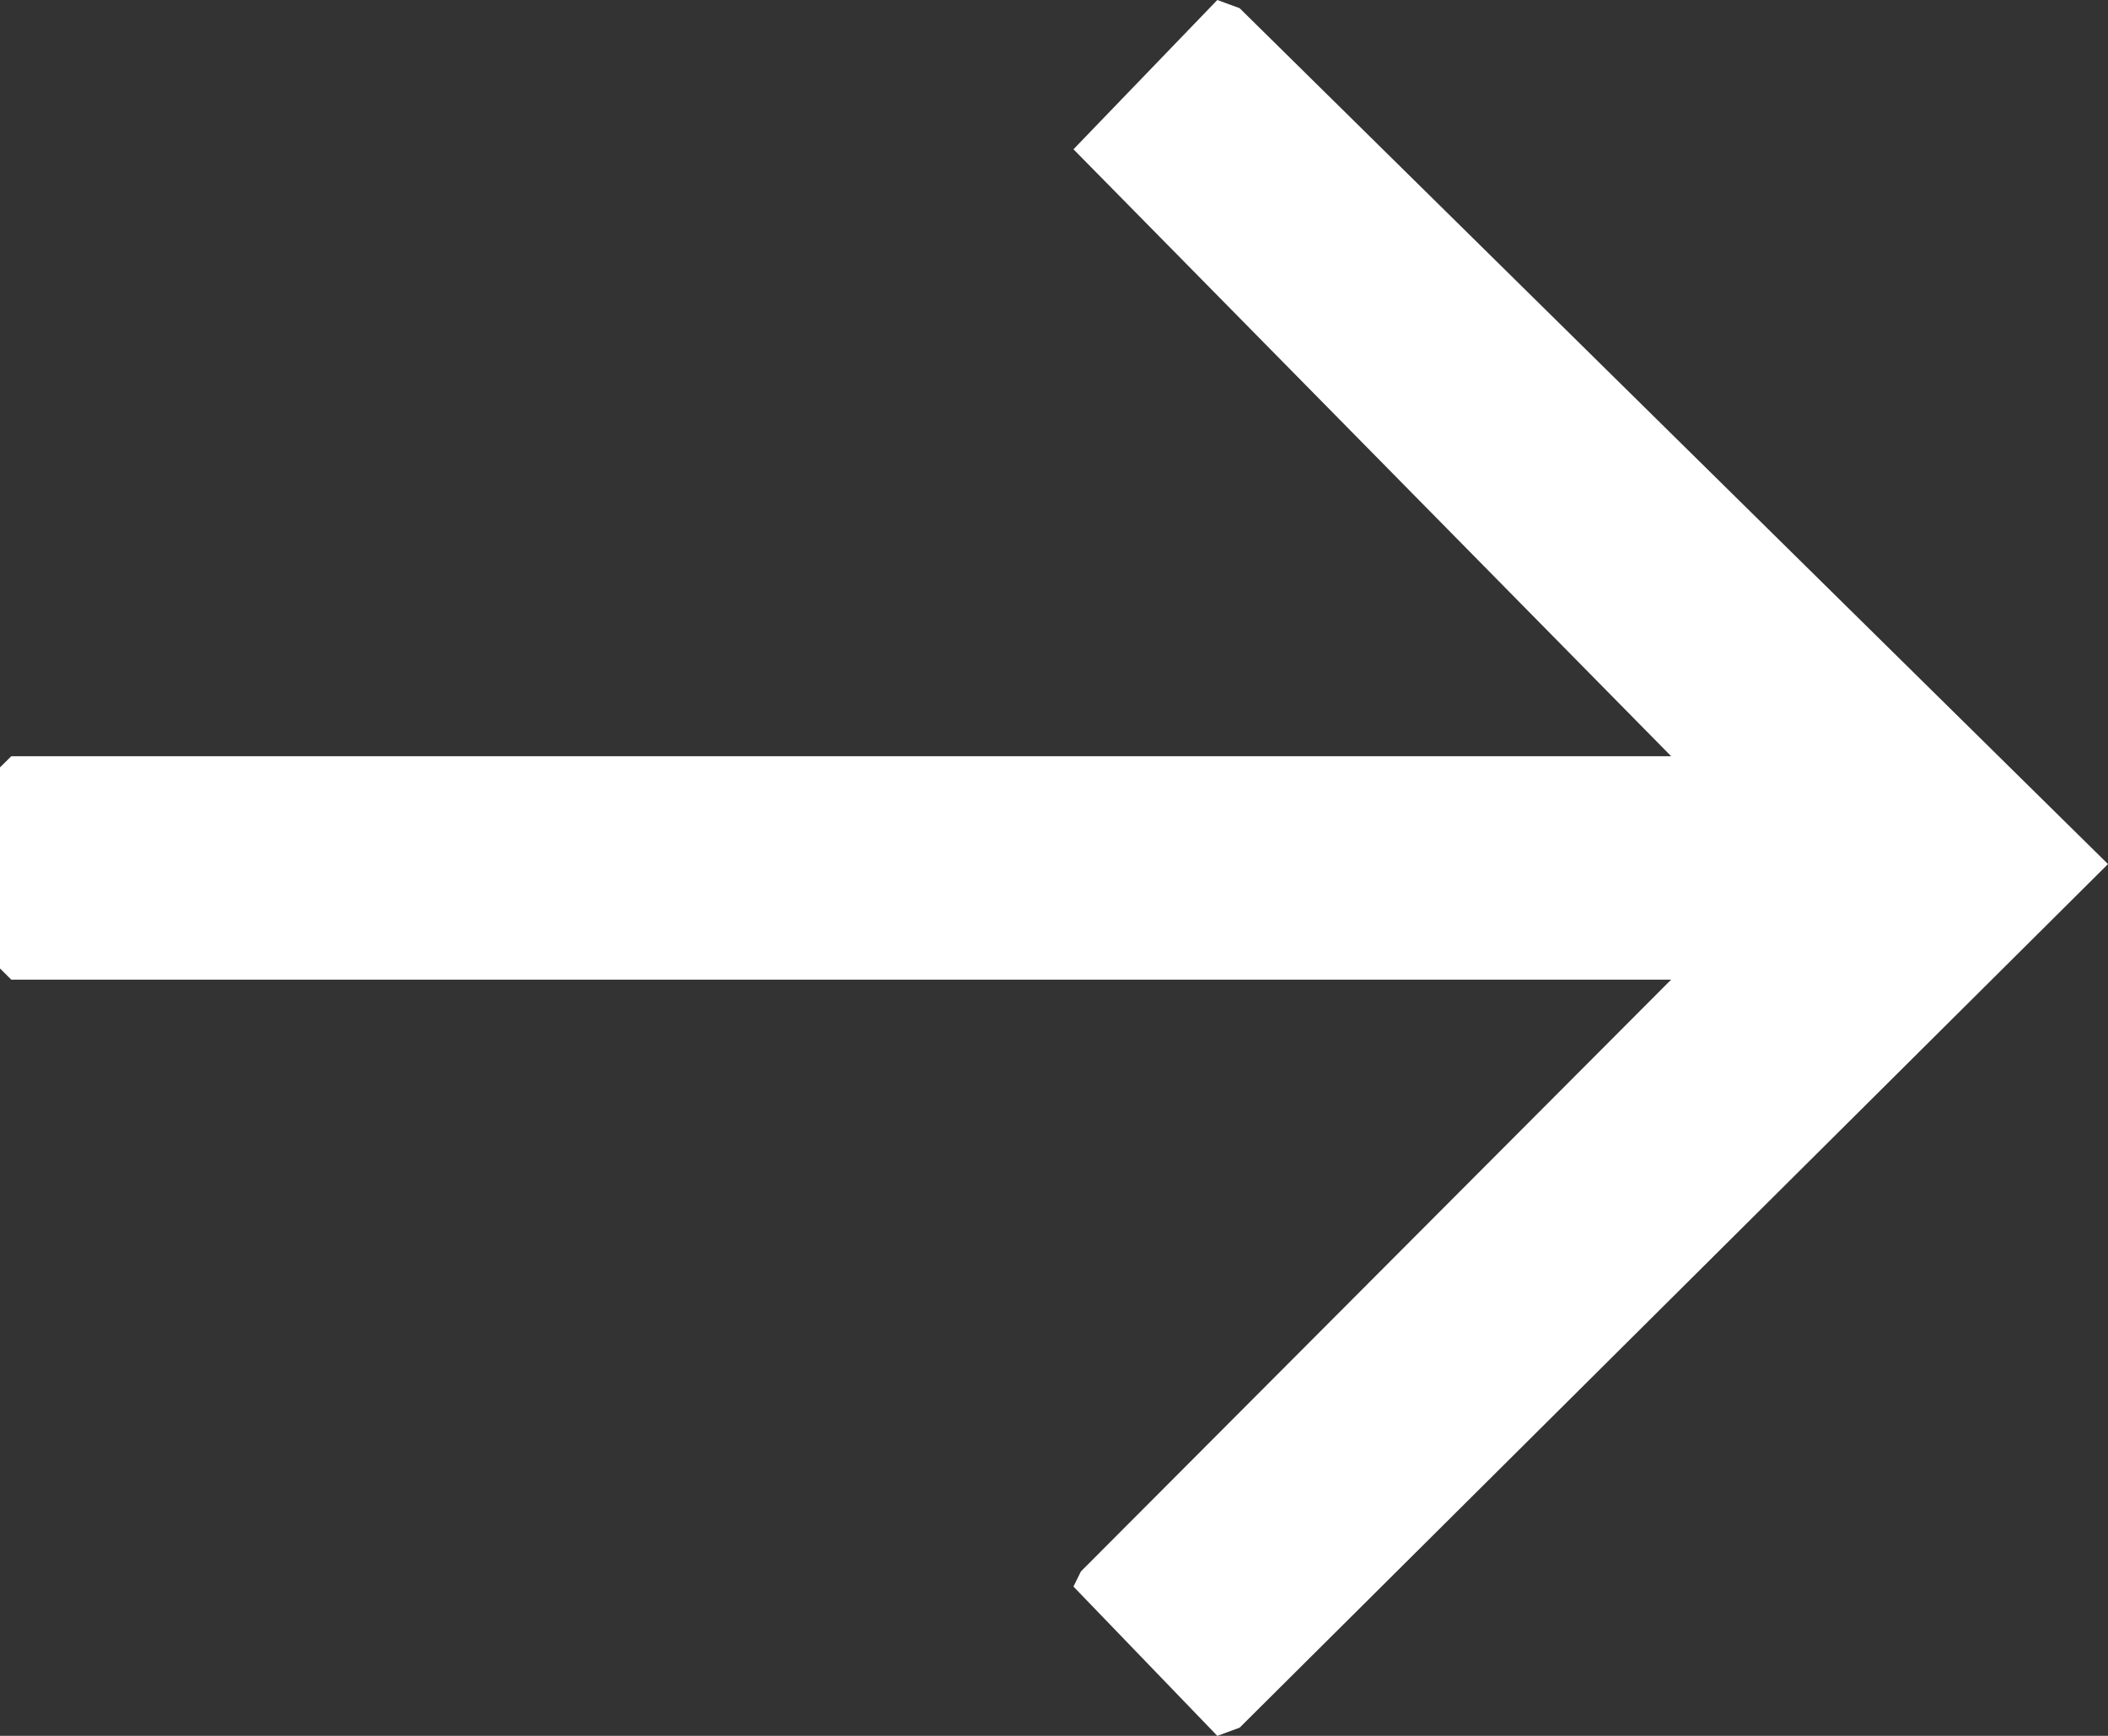 <svg width="17" height="14" viewBox="0 0 17 14" fill="none" xmlns="http://www.w3.org/2000/svg">
<rect x="0" y="0" width="17" height="14" fill="#333333" stroke="none"/>
<path d="M13.477 6.099H0.091L0 6.189V7.811L0.091 7.901H13.477L8.717 12.674L8.657 12.796L9.817 14L9.997 13.934L17 6.969L9.997 0.066L9.817 0L8.657 1.204L13.477 6.099Z" fill="white"/>
</svg>
